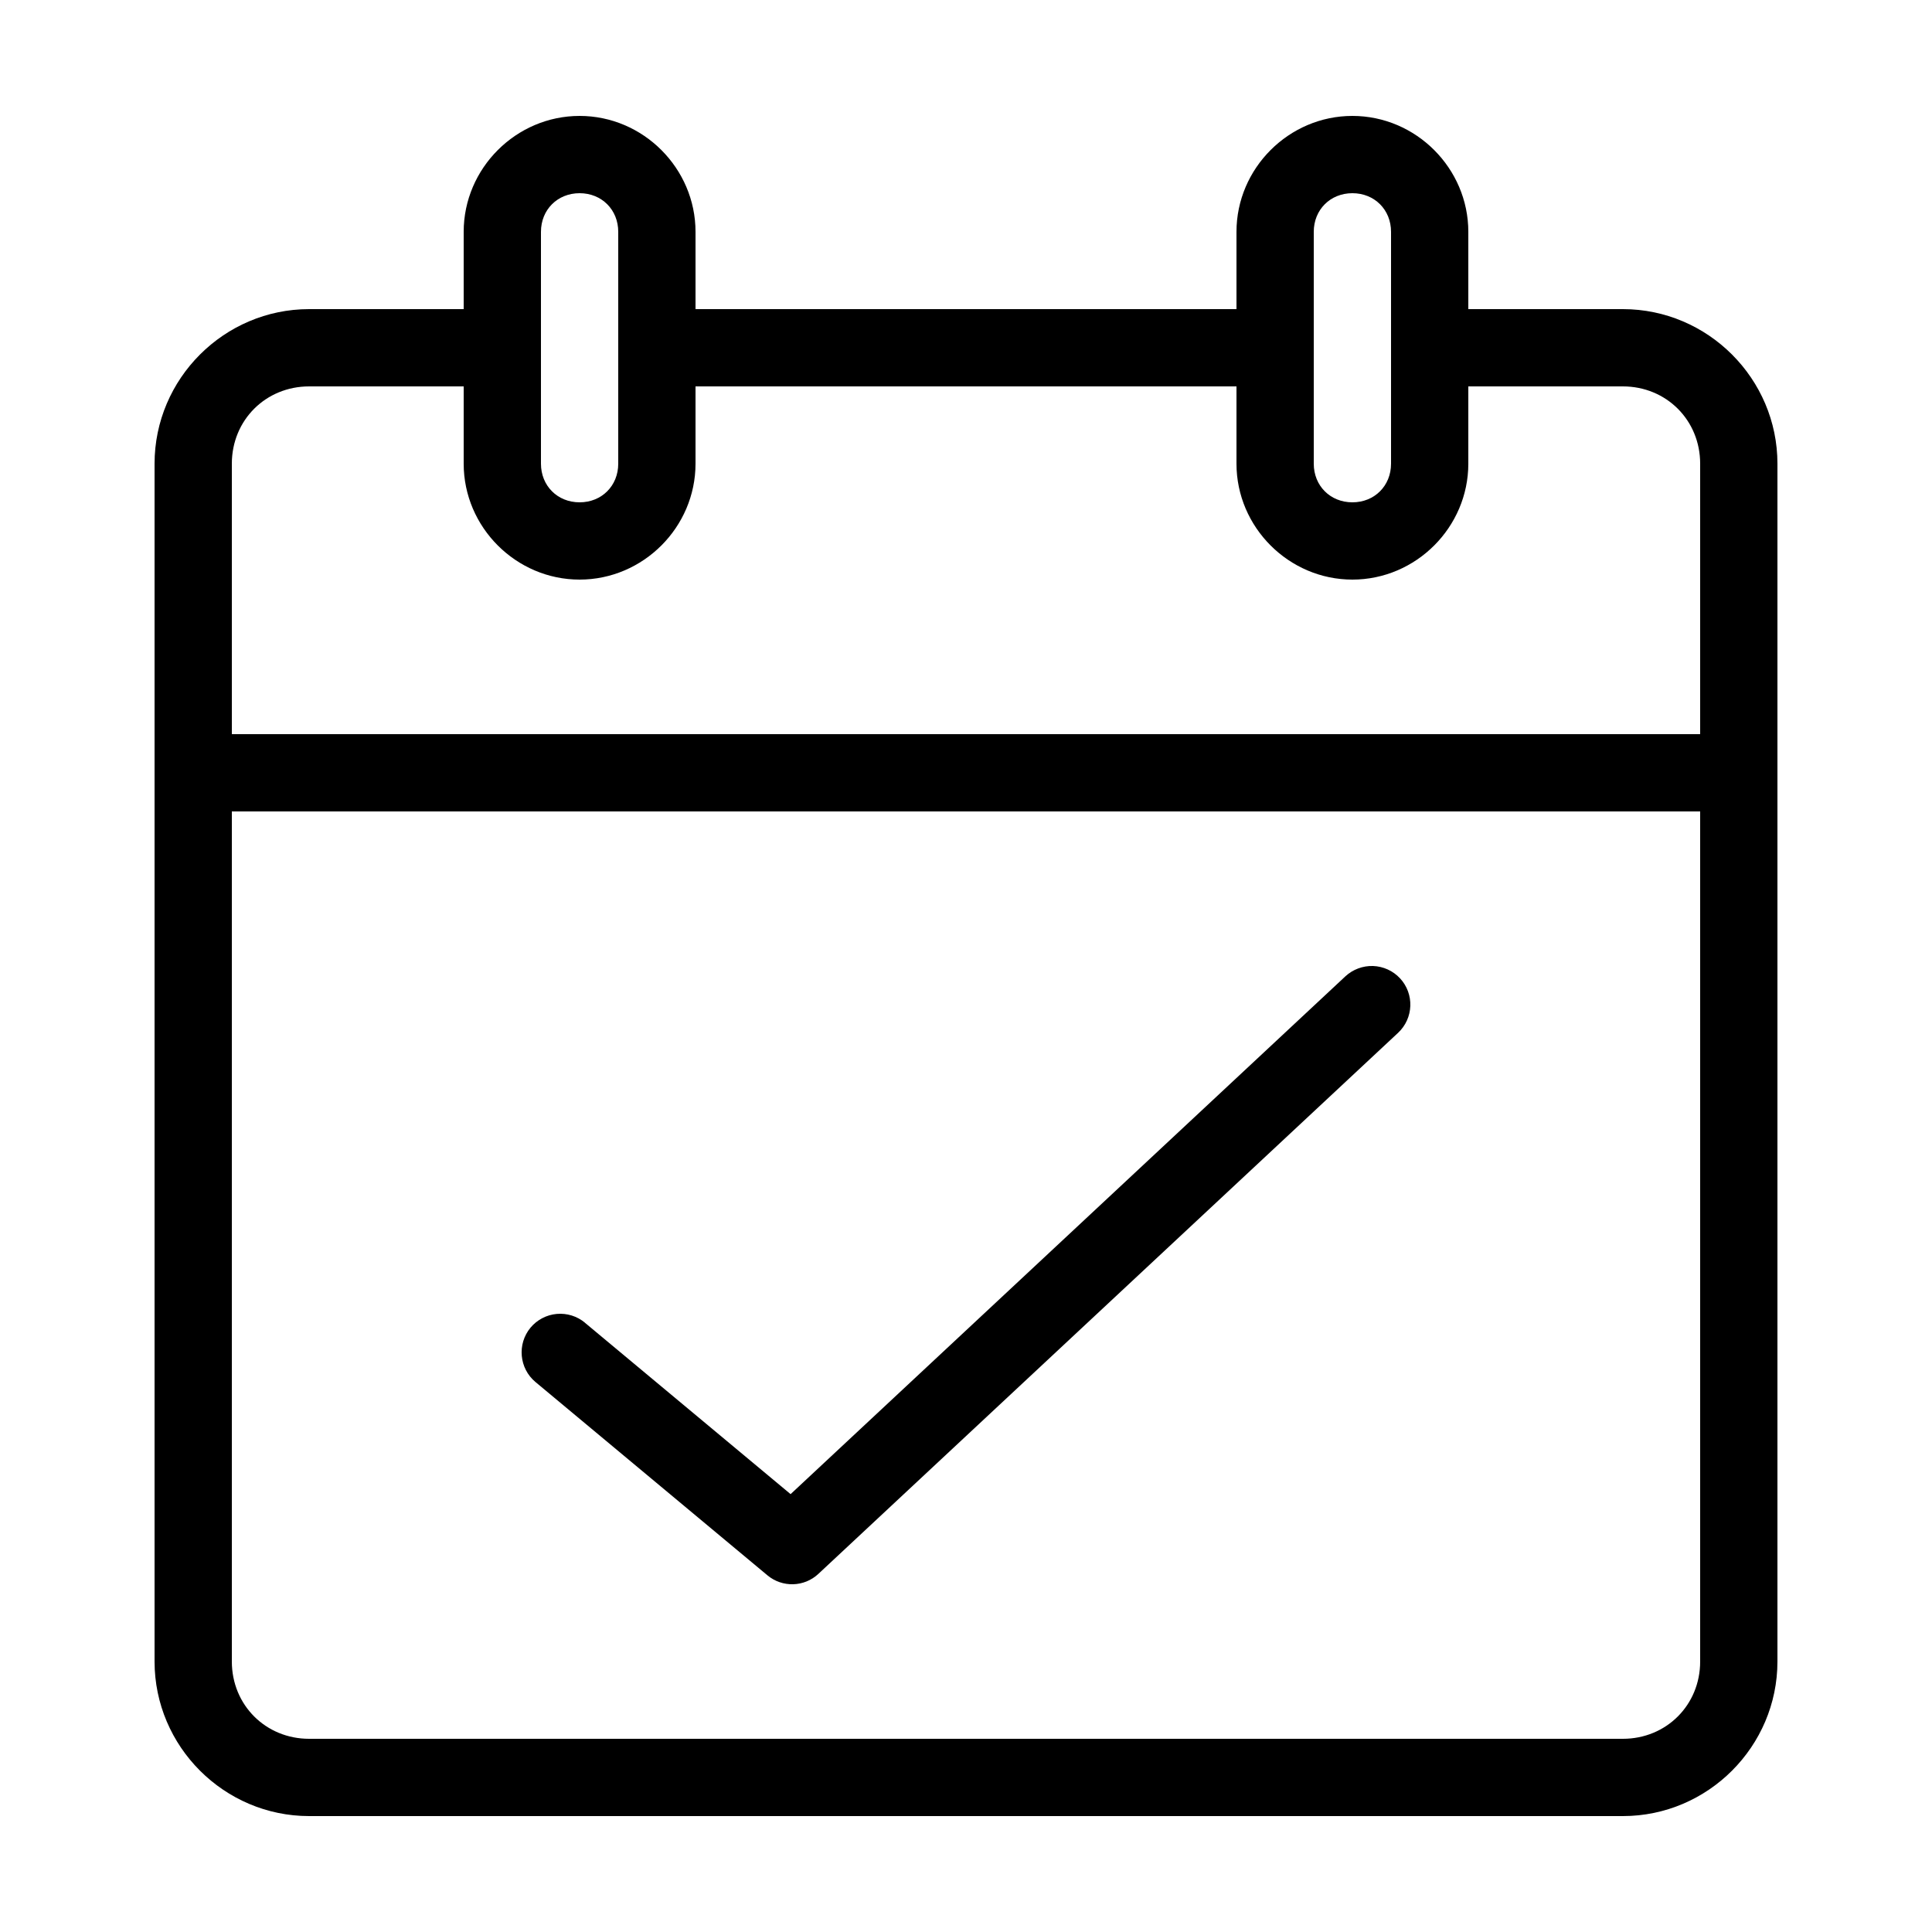 <?xml version="1.0" encoding="UTF-8"?>
<svg width="100pt" height="100pt" version="1.1" viewBox="0 0 100 100" xmlns="http://www.w3.org/2000/svg">
 <path d="m30 6c-3.289 0-6 2.711-6 6v4h-8c-4.398 0-8 3.602-8 8v62c0 4.398 3.602 8 8 8h68c4.398 0 8-3.602 8-8v-62c0-4.398-3.602-8-8-8h-8v-4c0-3.289-2.711-6-6-6s-6 2.711-6 6v4h-28v-4c0-3.289-2.711-6-6-6zm0 4c1.145 0 2 0.855 2 2v12c0 1.145-0.855 2-2 2s-2-0.855-2-2v-12c0-1.145 0.855-2 2-2zm40 0c1.145 0 2 0.855 2 2v12c0 1.145-0.855 2-2 2s-2-0.855-2-2v-12c0-1.145 0.855-2 2-2zm-54 10h8v4c0 3.289 2.711 6 6 6s6-2.711 6-6v-4h28v4c0 3.289 2.711 6 6 6s6-2.711 6-6v-4h8c2.25 0 4 1.75 4 4v14h-76v-14c0-2.25 1.75-4 4-4zm-4 22h76v44c0 2.25-1.75 4-4 4h-68c-2.25 0-4-1.75-4-4zm59.07 8h-0.004c-0.527-0.016-1.043 0.176-1.434 0.539l-28.711 26.797-10.645-8.871h0.004c-0.406-0.34-0.934-0.504-1.461-0.457-0.531 0.047-1.02 0.305-1.359 0.711-0.703 0.848-0.59 2.109 0.258 2.816l12 10c0.773 0.648 1.91 0.617 2.644-0.074l30-28c0.809-0.754 0.852-2.019 0.102-2.824-0.363-0.391-0.867-0.617-1.395-0.637z"/>
</svg>
